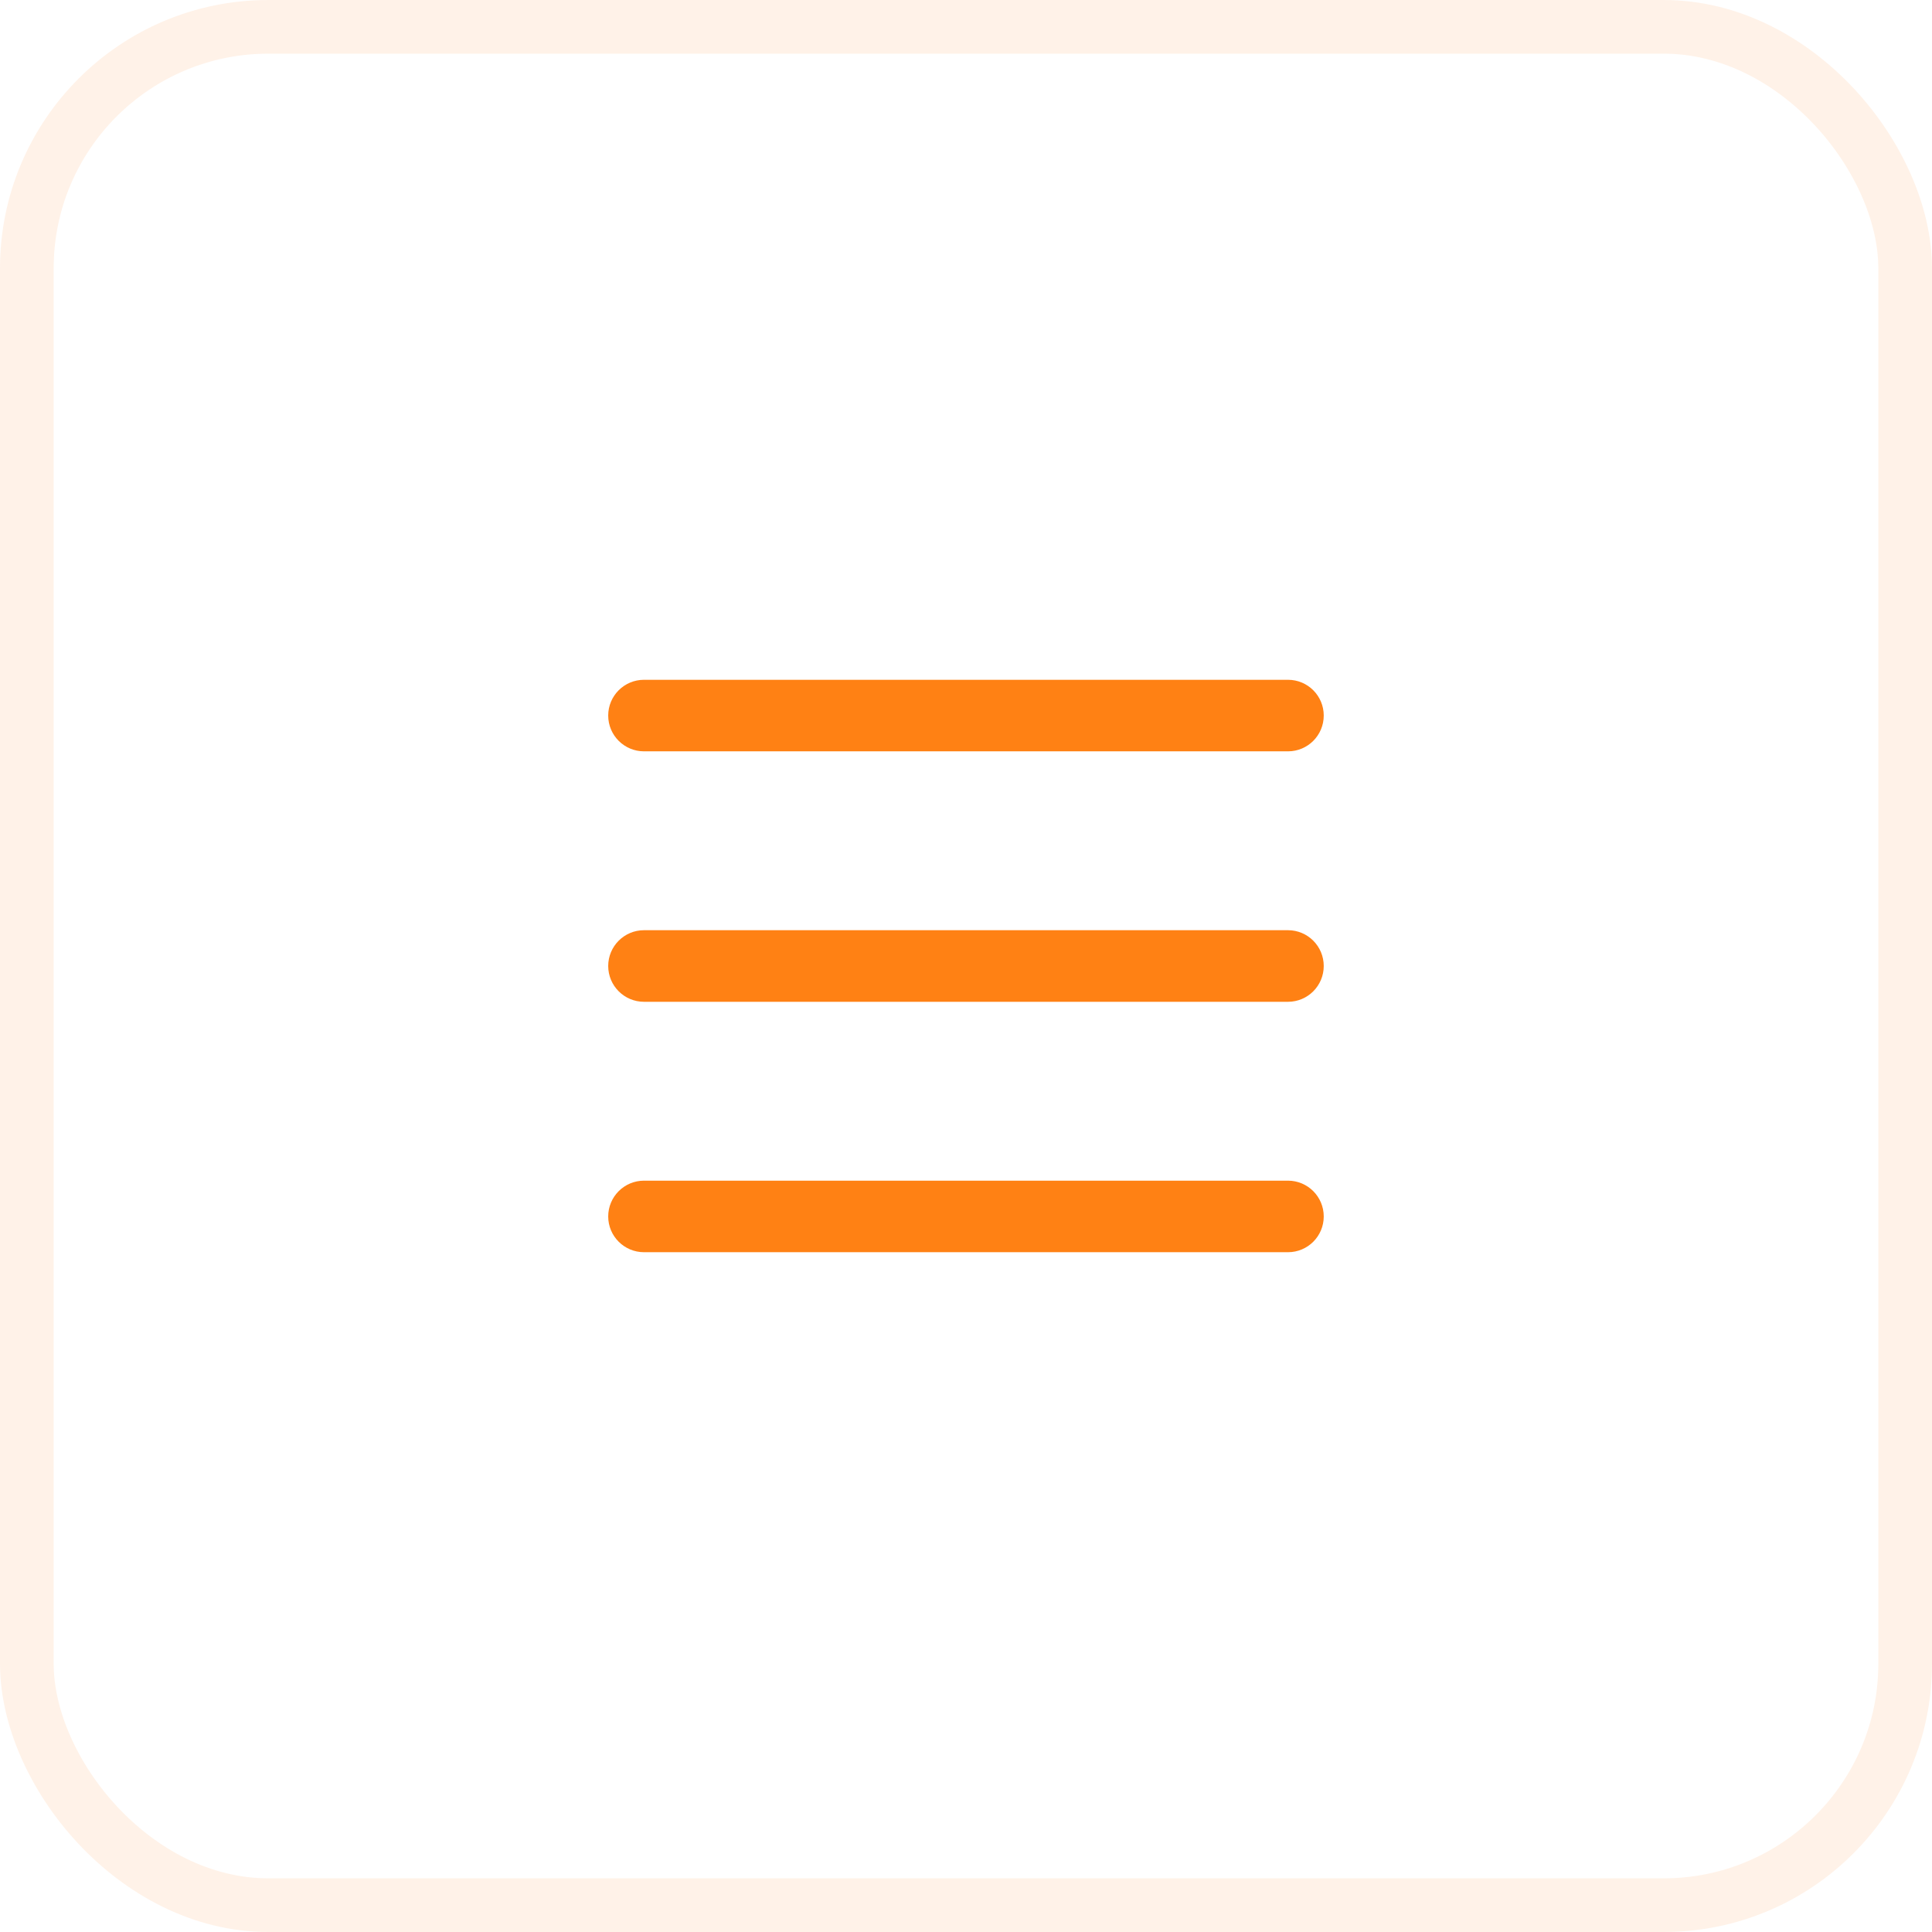 <?xml version="1.0" encoding="UTF-8"?> <svg xmlns="http://www.w3.org/2000/svg" width="36" height="36" viewBox="0 0 36 36" fill="none"><rect x="0.5" y="0.5" width="35" height="35" rx="4.5" stroke="#FF8114" stroke-opacity="0.1"></rect><path d="M24 17.333H12C11.632 17.333 11.333 17.632 11.333 18C11.333 18.368 11.632 18.667 12 18.667H24C24.368 18.667 24.666 18.368 24.666 18C24.666 17.632 24.368 17.333 24 17.333ZM24 12.667H12C11.632 12.667 11.333 12.965 11.333 13.333C11.333 13.702 11.632 14 12 14H24C24.368 14 24.666 13.702 24.666 13.333C24.666 12.965 24.368 12.667 24 12.667ZM12 23.333H24C24.368 23.333 24.666 23.035 24.666 22.667C24.666 22.299 24.368 22 24 22H12C11.632 22 11.333 22.299 11.333 22.667C11.333 23.035 11.632 23.333 12 23.333Z" fill="#FF8114"></path></svg> 
